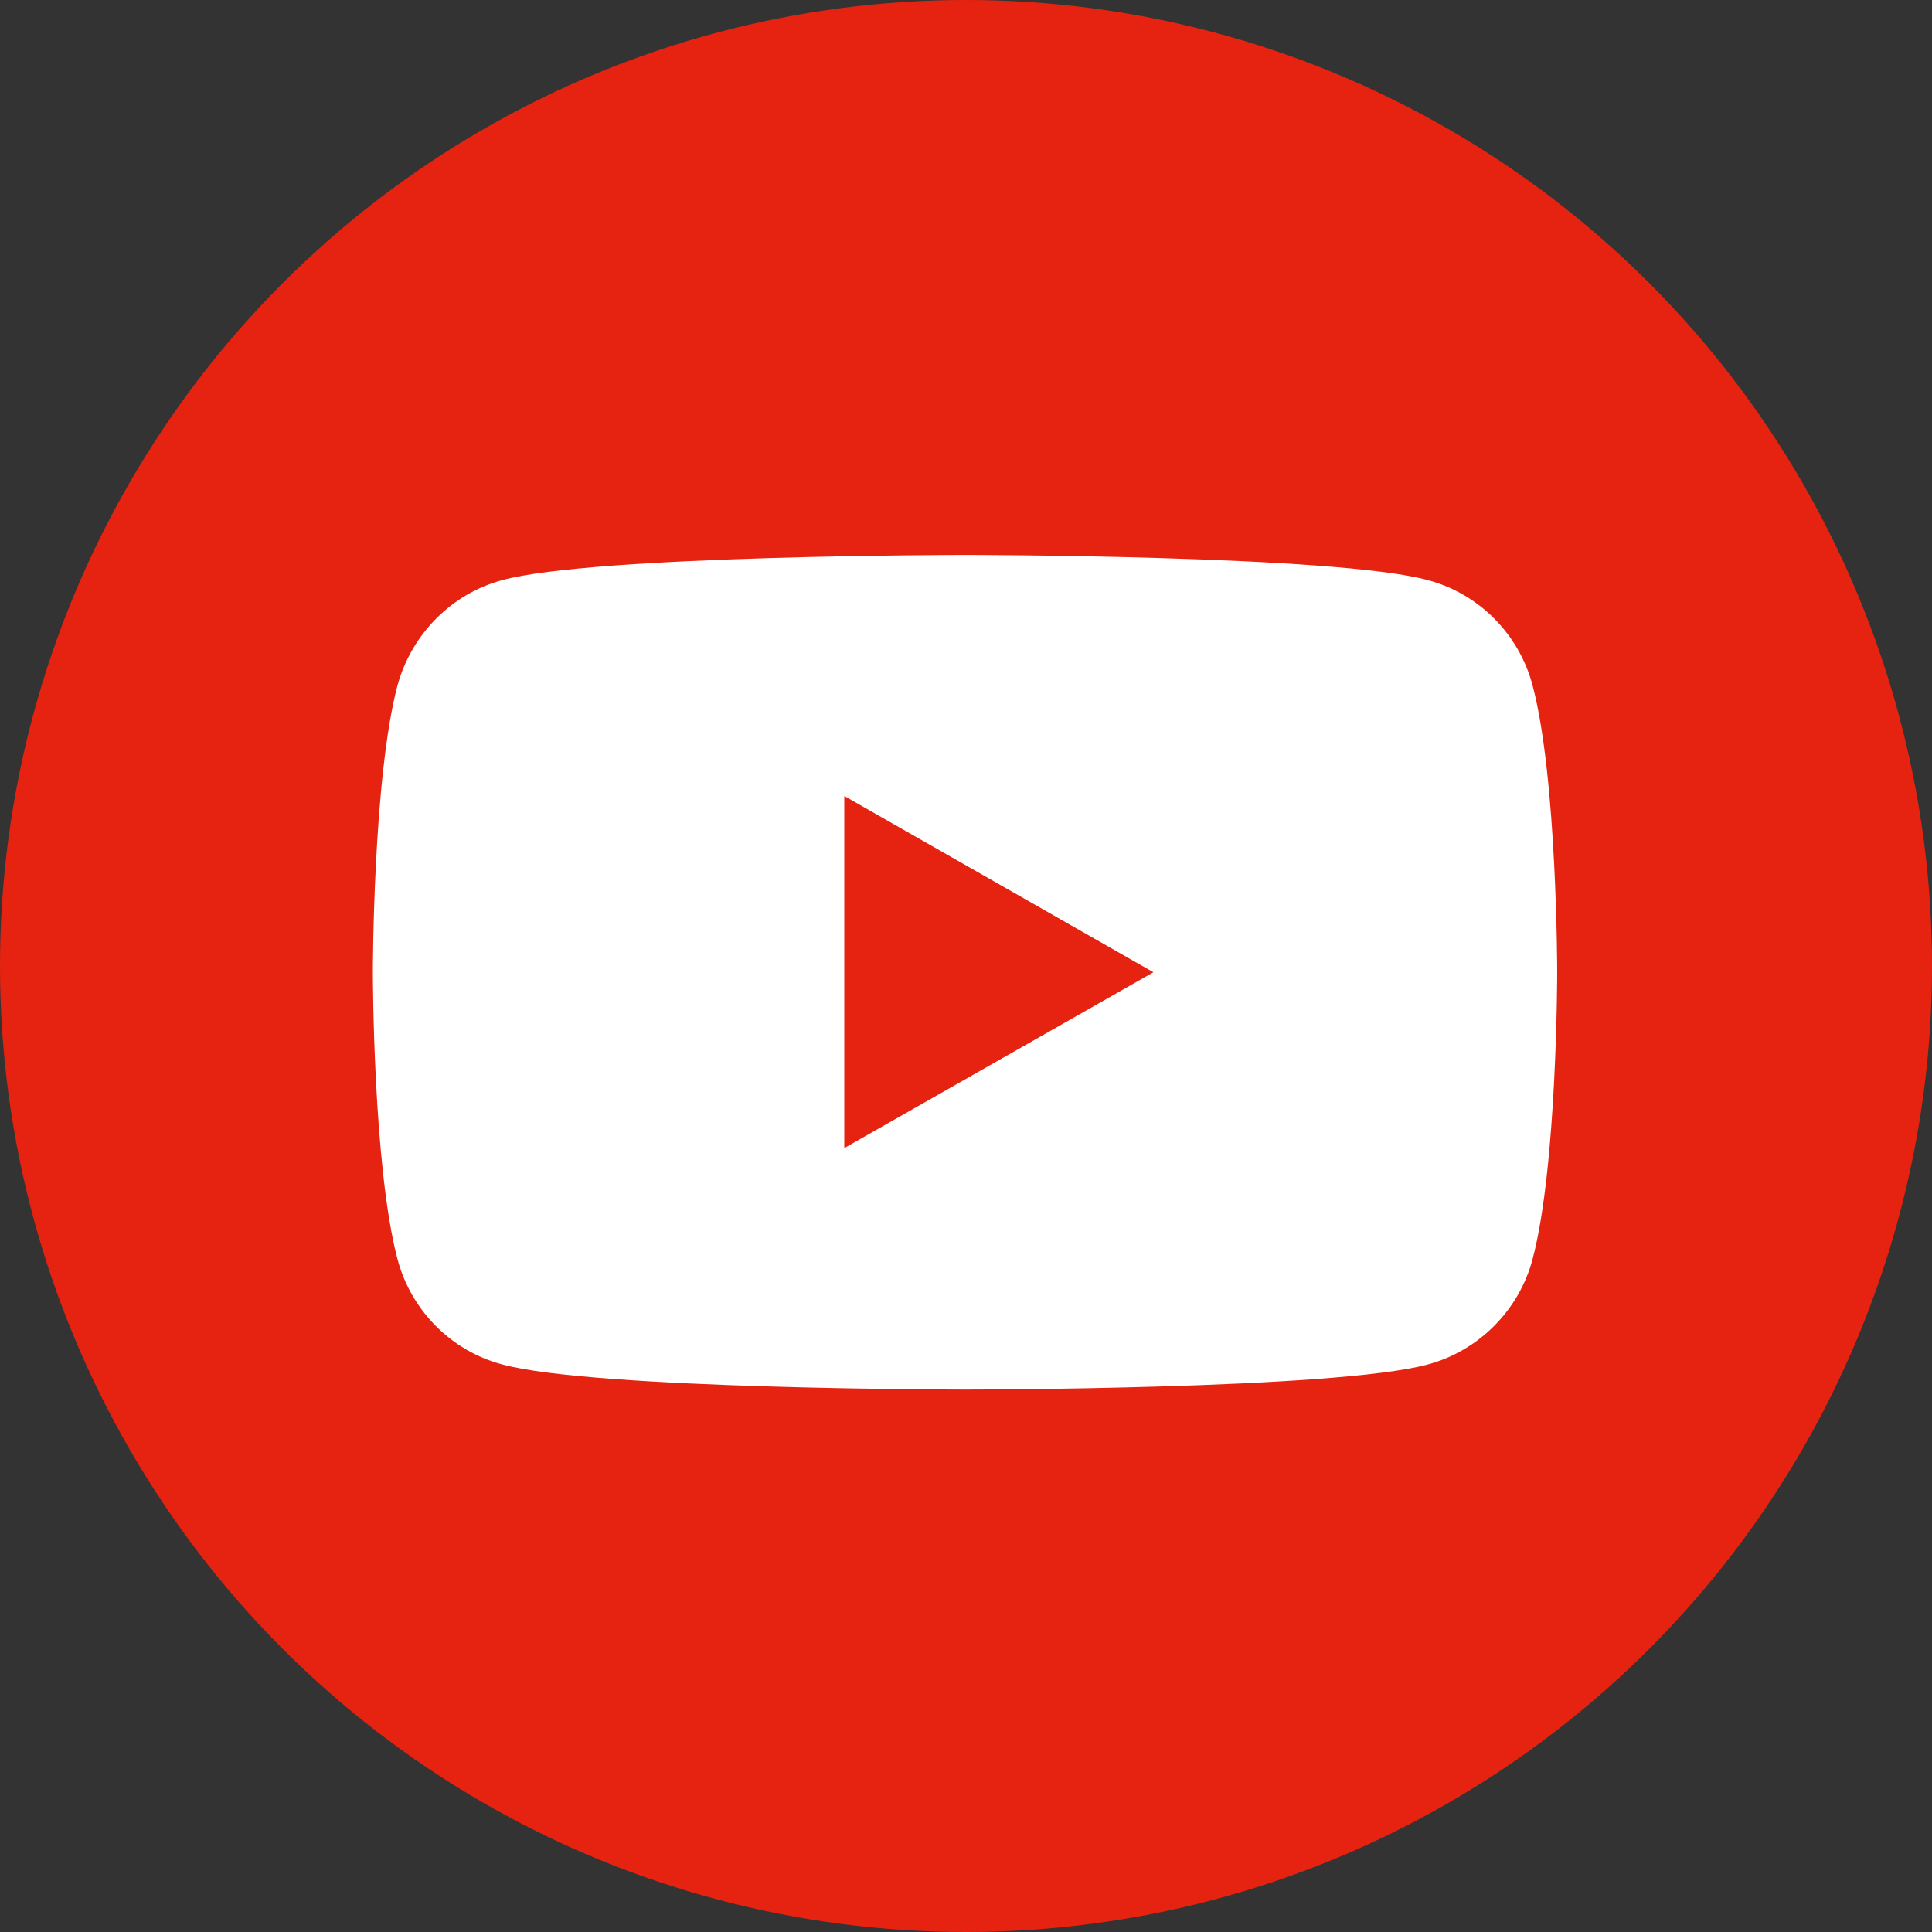<?xml version="1.0" encoding="utf-8"?>
<!-- Generator: Adobe Illustrator 28.1.0, SVG Export Plug-In . SVG Version: 6.00 Build 0)  -->
<svg version="1.1" id="レイヤー_1" xmlns="http://www.w3.org/2000/svg" xmlns:xlink="http://www.w3.org/1999/xlink" x="0px"
	 y="0px" width="40px" height="40px" viewBox="0 0 40 40" enable-background="new 0 0 40 40" xml:space="preserve">
<rect x="0" y="0" width="40" height="40" fill="#333333" stroke="none"/>
<g>
	<circle fill="#E62310" cx="20" cy="20" r="20"/>
	<path fill="#FFFFFF" d="M31.73,14.19c-0.28-1.06-1.11-1.9-2.17-2.18c-1.91-0.52-9.58-0.52-9.58-0.52s-7.67,0-9.58,0.52
		c-1.05,0.28-1.88,1.12-2.17,2.18c-0.51,1.92-0.51,5.94-0.51,5.94s0,4.01,0.51,5.94c0.28,1.06,1.11,1.9,2.17,2.18
		c1.91,0.52,9.58,0.52,9.58,0.52s7.67,0,9.58-0.52c1.05-0.28,1.89-1.12,2.17-2.18c0.51-1.92,0.51-5.94,0.51-5.94
		S32.24,16.11,31.73,14.19"/>
	<polygon fill="#E62310" points="17.48,23.77 17.48,16.48 23.88,20.13 	"/>
</g>
</svg>
